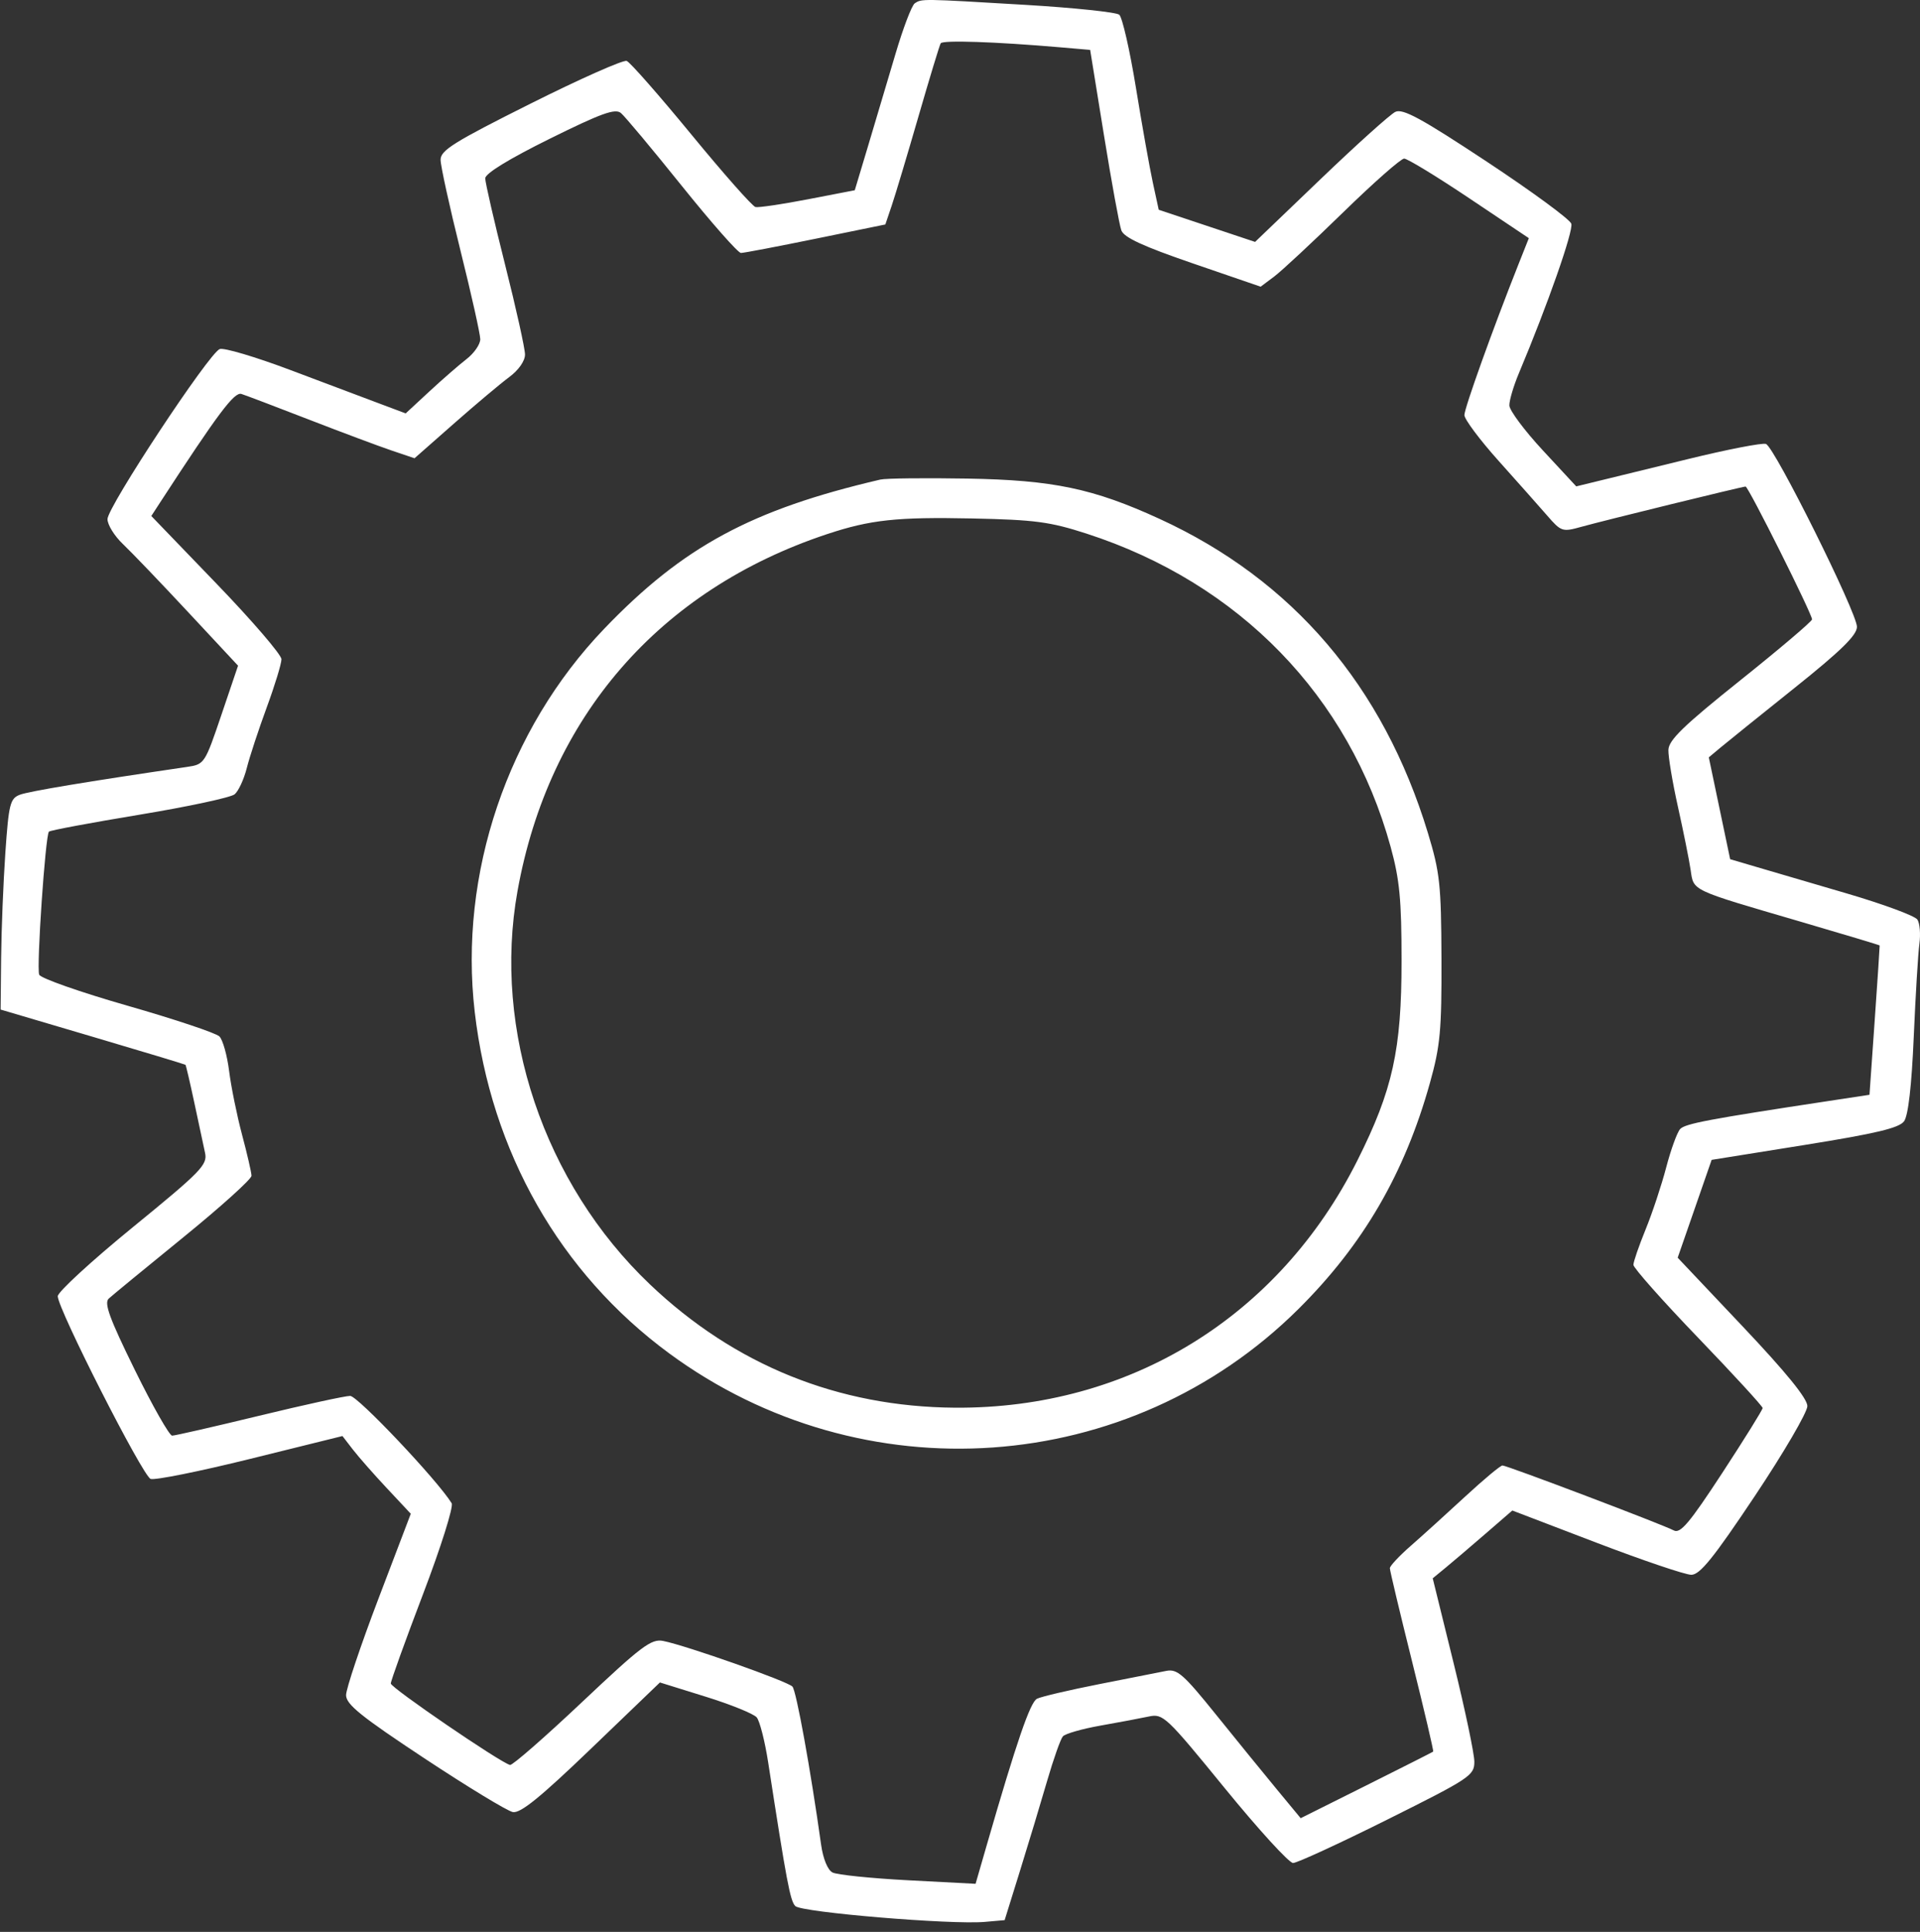 <?xml version="1.0" encoding="UTF-8"?> <svg xmlns="http://www.w3.org/2000/svg" width="168" height="169" viewBox="0 0 168 169" fill="none"><rect x="0" y="0" width="168" height="169" fill="#333333" stroke="none"/> <path fill-rule="evenodd" clip-rule="evenodd" d="M80.039 0.295C79.778 0.47 79.017 2.473 78.347 4.744C77.676 7.015 76.603 10.621 75.96 12.758L74.793 16.642L70.694 17.433C68.44 17.868 66.376 18.173 66.106 18.112C65.837 18.052 63.313 15.197 60.496 11.769C57.679 8.341 55.132 5.443 54.837 5.33C54.542 5.216 50.755 6.898 46.422 9.066C39.703 12.428 38.545 13.151 38.551 13.983C38.555 14.52 39.338 18.089 40.29 21.914C41.243 25.74 42.023 29.232 42.023 29.676C42.023 30.12 41.485 30.899 40.827 31.408C40.169 31.917 38.701 33.195 37.564 34.248L35.497 36.163L33.215 35.307C31.96 34.836 28.445 33.513 25.405 32.368C22.365 31.222 19.584 30.397 19.226 30.535C18.283 30.896 9.405 44.346 9.405 45.413C9.405 45.907 10.011 46.886 10.751 47.589C11.492 48.291 14.062 50.973 16.463 53.549L20.83 58.233L19.369 62.547C17.928 66.801 17.886 66.865 16.375 67.087C7.658 68.366 2.505 69.225 1.73 69.526C0.884 69.854 0.764 70.338 0.469 74.592C0.29 77.178 0.123 81.324 0.099 83.805L0.055 88.315L8.1 90.693C12.526 92 16.183 93.105 16.229 93.147C16.274 93.189 16.623 94.686 17.006 96.474C17.388 98.261 17.81 100.235 17.944 100.86C18.166 101.893 17.593 102.481 11.622 107.354C8.011 110.302 5.055 113.018 5.054 113.391C5.05 114.492 12.478 129.104 13.178 129.372C13.53 129.508 17.451 128.719 21.892 127.62L29.965 125.622L30.874 126.801C31.375 127.449 32.72 128.979 33.864 130.2L35.944 132.421L33.112 139.855C31.555 143.944 30.281 147.739 30.281 148.288C30.281 149.096 31.589 150.151 37.131 153.813C40.898 156.302 44.381 158.419 44.869 158.516C45.534 158.648 47.267 157.243 51.75 152.936L57.742 147.179L61.734 148.42C63.93 149.102 65.944 149.918 66.21 150.232C66.477 150.547 66.929 152.319 67.215 154.171C68.836 164.658 69.141 166.277 69.587 166.739C70.116 167.288 83.228 168.383 86.167 168.124L87.906 167.971L89.259 163.624C90.003 161.233 91.066 157.712 91.621 155.8C92.177 153.887 92.797 152.13 93 151.896C93.203 151.662 94.684 151.237 96.291 150.953C97.899 150.669 99.801 150.311 100.519 150.158C101.771 149.89 102.036 150.14 107.165 156.425C110.103 160.026 112.792 162.972 113.142 162.972C113.491 162.972 117.203 161.263 121.391 159.174C128.637 155.56 129.005 155.315 129.005 154.112C129.005 153.417 128.186 149.523 127.184 145.458L125.363 138.068L126.476 137.153C127.088 136.65 128.655 135.316 129.958 134.188L132.328 132.137L139.68 134.948C143.724 136.494 147.463 137.76 147.99 137.76C148.742 137.76 149.93 136.288 153.546 130.873C156.075 127.085 158.144 123.543 158.144 123.003C158.144 122.339 156.302 120.072 152.471 116.021L146.797 110.022L148.283 105.742L149.768 101.463L157.907 100.159C164.156 99.157 166.175 98.677 166.606 98.087C166.97 97.588 167.267 94.998 167.453 90.697C167.611 87.055 167.833 83.391 167.948 82.554C168.062 81.717 167.983 80.767 167.771 80.443C167.559 80.118 164.768 79.087 161.569 78.15C158.37 77.214 154.77 76.158 153.57 75.804L151.388 75.162L150.454 70.707L149.52 66.253L150.56 65.383C151.133 64.905 154.048 62.558 157.038 60.167C161.084 56.932 162.476 55.569 162.483 54.837C162.495 53.621 155.286 39.129 154.523 38.836C154.219 38.719 151.142 39.316 147.685 40.163C144.228 41.009 140.617 41.891 139.66 42.124L137.921 42.548L135.004 39.403C133.4 37.674 132.079 35.904 132.069 35.47C132.058 35.036 132.434 33.765 132.905 32.645C135.427 26.641 137.692 20.178 137.488 19.567C137.36 19.184 134.028 16.739 130.083 14.133C124.36 10.353 122.746 9.474 122.093 9.786C121.644 10.002 118.699 12.649 115.549 15.67L109.82 21.162L105.604 19.756L101.388 18.349L100.878 16.002C100.597 14.711 99.928 10.963 99.393 7.672C98.857 4.381 98.201 1.508 97.934 1.287C97.668 1.066 93.96 0.678 89.695 0.424C80.588 -0.118 80.651 -0.117 80.039 0.295ZM92.735 4.136L95.389 4.365L96.598 11.835C97.263 15.944 97.947 19.687 98.117 20.153C98.344 20.773 100.021 21.548 104.367 23.04L110.307 25.079L111.502 24.183C112.158 23.69 114.867 21.168 117.522 18.58C120.176 15.991 122.579 13.873 122.862 13.873C123.146 13.873 125.716 15.439 128.575 17.354L133.774 20.835L132.869 23.113C130.618 28.784 128.135 35.707 128.135 36.312C128.135 36.677 129.481 38.477 131.126 40.313C132.771 42.148 134.686 44.305 135.383 45.107C136.604 46.514 136.709 46.548 138.372 46.084C140.335 45.536 152.468 42.562 152.74 42.562C152.982 42.562 158.586 53.765 158.553 54.184C158.539 54.367 155.713 56.766 152.273 59.515C147.316 63.477 146.011 64.74 145.985 65.601C145.967 66.199 146.344 68.448 146.824 70.6C147.303 72.752 147.8 75.224 147.929 76.094C148.204 77.959 147.844 77.789 157.492 80.61C161.319 81.729 164.459 82.673 164.471 82.708C164.482 82.743 164.287 85.696 164.036 89.271L163.58 95.77L160.101 96.298C149.524 97.902 147.446 98.294 147.012 98.768C146.749 99.055 146.202 100.561 145.795 102.115C145.388 103.669 144.577 106.114 143.991 107.549C143.405 108.983 142.925 110.377 142.924 110.645C142.923 110.914 145.466 113.78 148.576 117.013C151.686 120.247 154.23 123.018 154.23 123.172C154.23 123.325 152.64 125.881 150.697 128.853C147.829 133.237 147.03 134.184 146.456 133.879C145.475 133.358 131.86 128.197 131.466 128.197C131.29 128.197 129.823 129.419 128.207 130.913C126.59 132.408 124.445 134.35 123.44 135.229C122.434 136.108 121.612 136.988 121.612 137.185C121.612 137.382 122.487 141.053 123.557 145.343C124.626 149.634 125.457 153.181 125.404 153.227C125.351 153.273 122.721 154.602 119.559 156.182L113.809 159.053L111.73 156.54C110.587 155.158 108.188 152.21 106.399 149.989C103.562 146.466 103.006 145.977 102.05 146.167C101.447 146.287 98.801 146.809 96.169 147.328C93.538 147.847 91.093 148.421 90.736 148.604C90.14 148.908 88.957 152.352 86.348 161.382L85.363 164.792L79.459 164.483C76.212 164.312 73.235 164.006 72.844 163.802C72.417 163.579 72.019 162.603 71.844 161.354C70.92 154.764 69.679 147.917 69.338 147.54C68.92 147.079 60.017 143.938 58.022 143.547C56.983 143.344 56.13 143.988 50.918 148.906C47.66 151.98 44.828 154.451 44.626 154.397C43.729 154.156 34.195 147.642 34.195 147.27C34.195 147.041 35.466 143.517 37.02 139.439C38.584 135.331 39.7 131.789 39.52 131.499C38.281 129.491 31.299 122.111 30.639 122.111C30.2 122.111 26.613 122.893 22.67 123.85C18.727 124.806 15.303 125.588 15.062 125.588C14.822 125.588 13.353 123.003 11.799 119.843C9.577 115.323 9.089 113.99 9.516 113.598C9.814 113.324 12.749 110.912 16.038 108.238C19.327 105.564 22.013 103.141 22.007 102.854C22.002 102.567 21.629 100.948 21.178 99.257C20.728 97.566 20.22 95.062 20.048 93.693C19.877 92.324 19.495 90.962 19.199 90.666C18.903 90.37 15.282 89.16 11.153 87.977C7.024 86.794 3.548 85.573 3.429 85.263C3.182 84.619 3.97 73.062 4.282 72.75C4.395 72.637 7.959 71.971 12.202 71.269C16.445 70.567 20.192 69.764 20.529 69.485C20.866 69.206 21.346 68.169 21.595 67.181C21.845 66.192 22.629 63.809 23.338 61.884C24.047 59.959 24.627 58.063 24.627 57.669C24.627 57.276 22.065 54.295 18.933 51.047L13.24 45.139L14.007 43.959C19.085 36.157 20.504 34.264 21.124 34.462C21.496 34.58 24.149 35.587 27.019 36.7C29.889 37.813 33.146 39.031 34.255 39.406L36.271 40.088L39.725 37.047C41.625 35.374 43.8 33.546 44.558 32.986C45.378 32.38 45.938 31.579 45.938 31.013C45.938 30.489 45.155 26.957 44.198 23.165C43.241 19.372 42.458 15.968 42.458 15.601C42.458 15.177 44.52 13.912 48.08 12.149C52.609 9.908 53.825 9.468 54.33 9.887C54.675 10.174 57.077 13.046 59.666 16.27C62.256 19.494 64.581 22.13 64.833 22.129C65.085 22.128 68.031 21.566 71.38 20.881L77.468 19.636L78.038 17.949C78.351 17.022 79.399 13.525 80.368 10.178C81.337 6.83 82.211 3.955 82.311 3.788C82.486 3.497 87.089 3.651 92.735 4.136ZM77.034 41.952C65.752 44.581 59.754 47.822 52.862 55.01C44.402 63.835 40.136 76.459 41.539 88.521C42.963 100.765 48.996 111.357 58.55 118.387C75.466 130.835 98.817 129.193 113.605 114.518C119.279 108.887 122.906 102.653 125.121 94.725C126.024 91.495 126.15 90.13 126.128 83.858C126.104 77.374 125.99 76.319 124.942 72.867C121.036 60.013 113.1 50.727 101.458 45.389C95.669 42.734 92.144 41.995 84.644 41.866C80.937 41.802 77.512 41.841 77.034 41.952ZM95.082 46.683C108.436 51.009 118.057 60.917 121.679 74.077C122.468 76.945 122.636 78.7 122.636 84.075C122.636 91.842 121.859 95.354 118.782 101.493C111.908 115.208 98.82 123.252 83.557 123.143C73.333 123.069 64.289 119.414 56.869 112.355C47.594 103.532 43.085 90.14 45.283 77.942C48.023 62.728 57.679 51.601 72.373 46.723C76.16 45.466 78.484 45.216 85.079 45.354C90.555 45.469 91.873 45.644 95.082 46.683Z" fill="white"></path> </svg> 